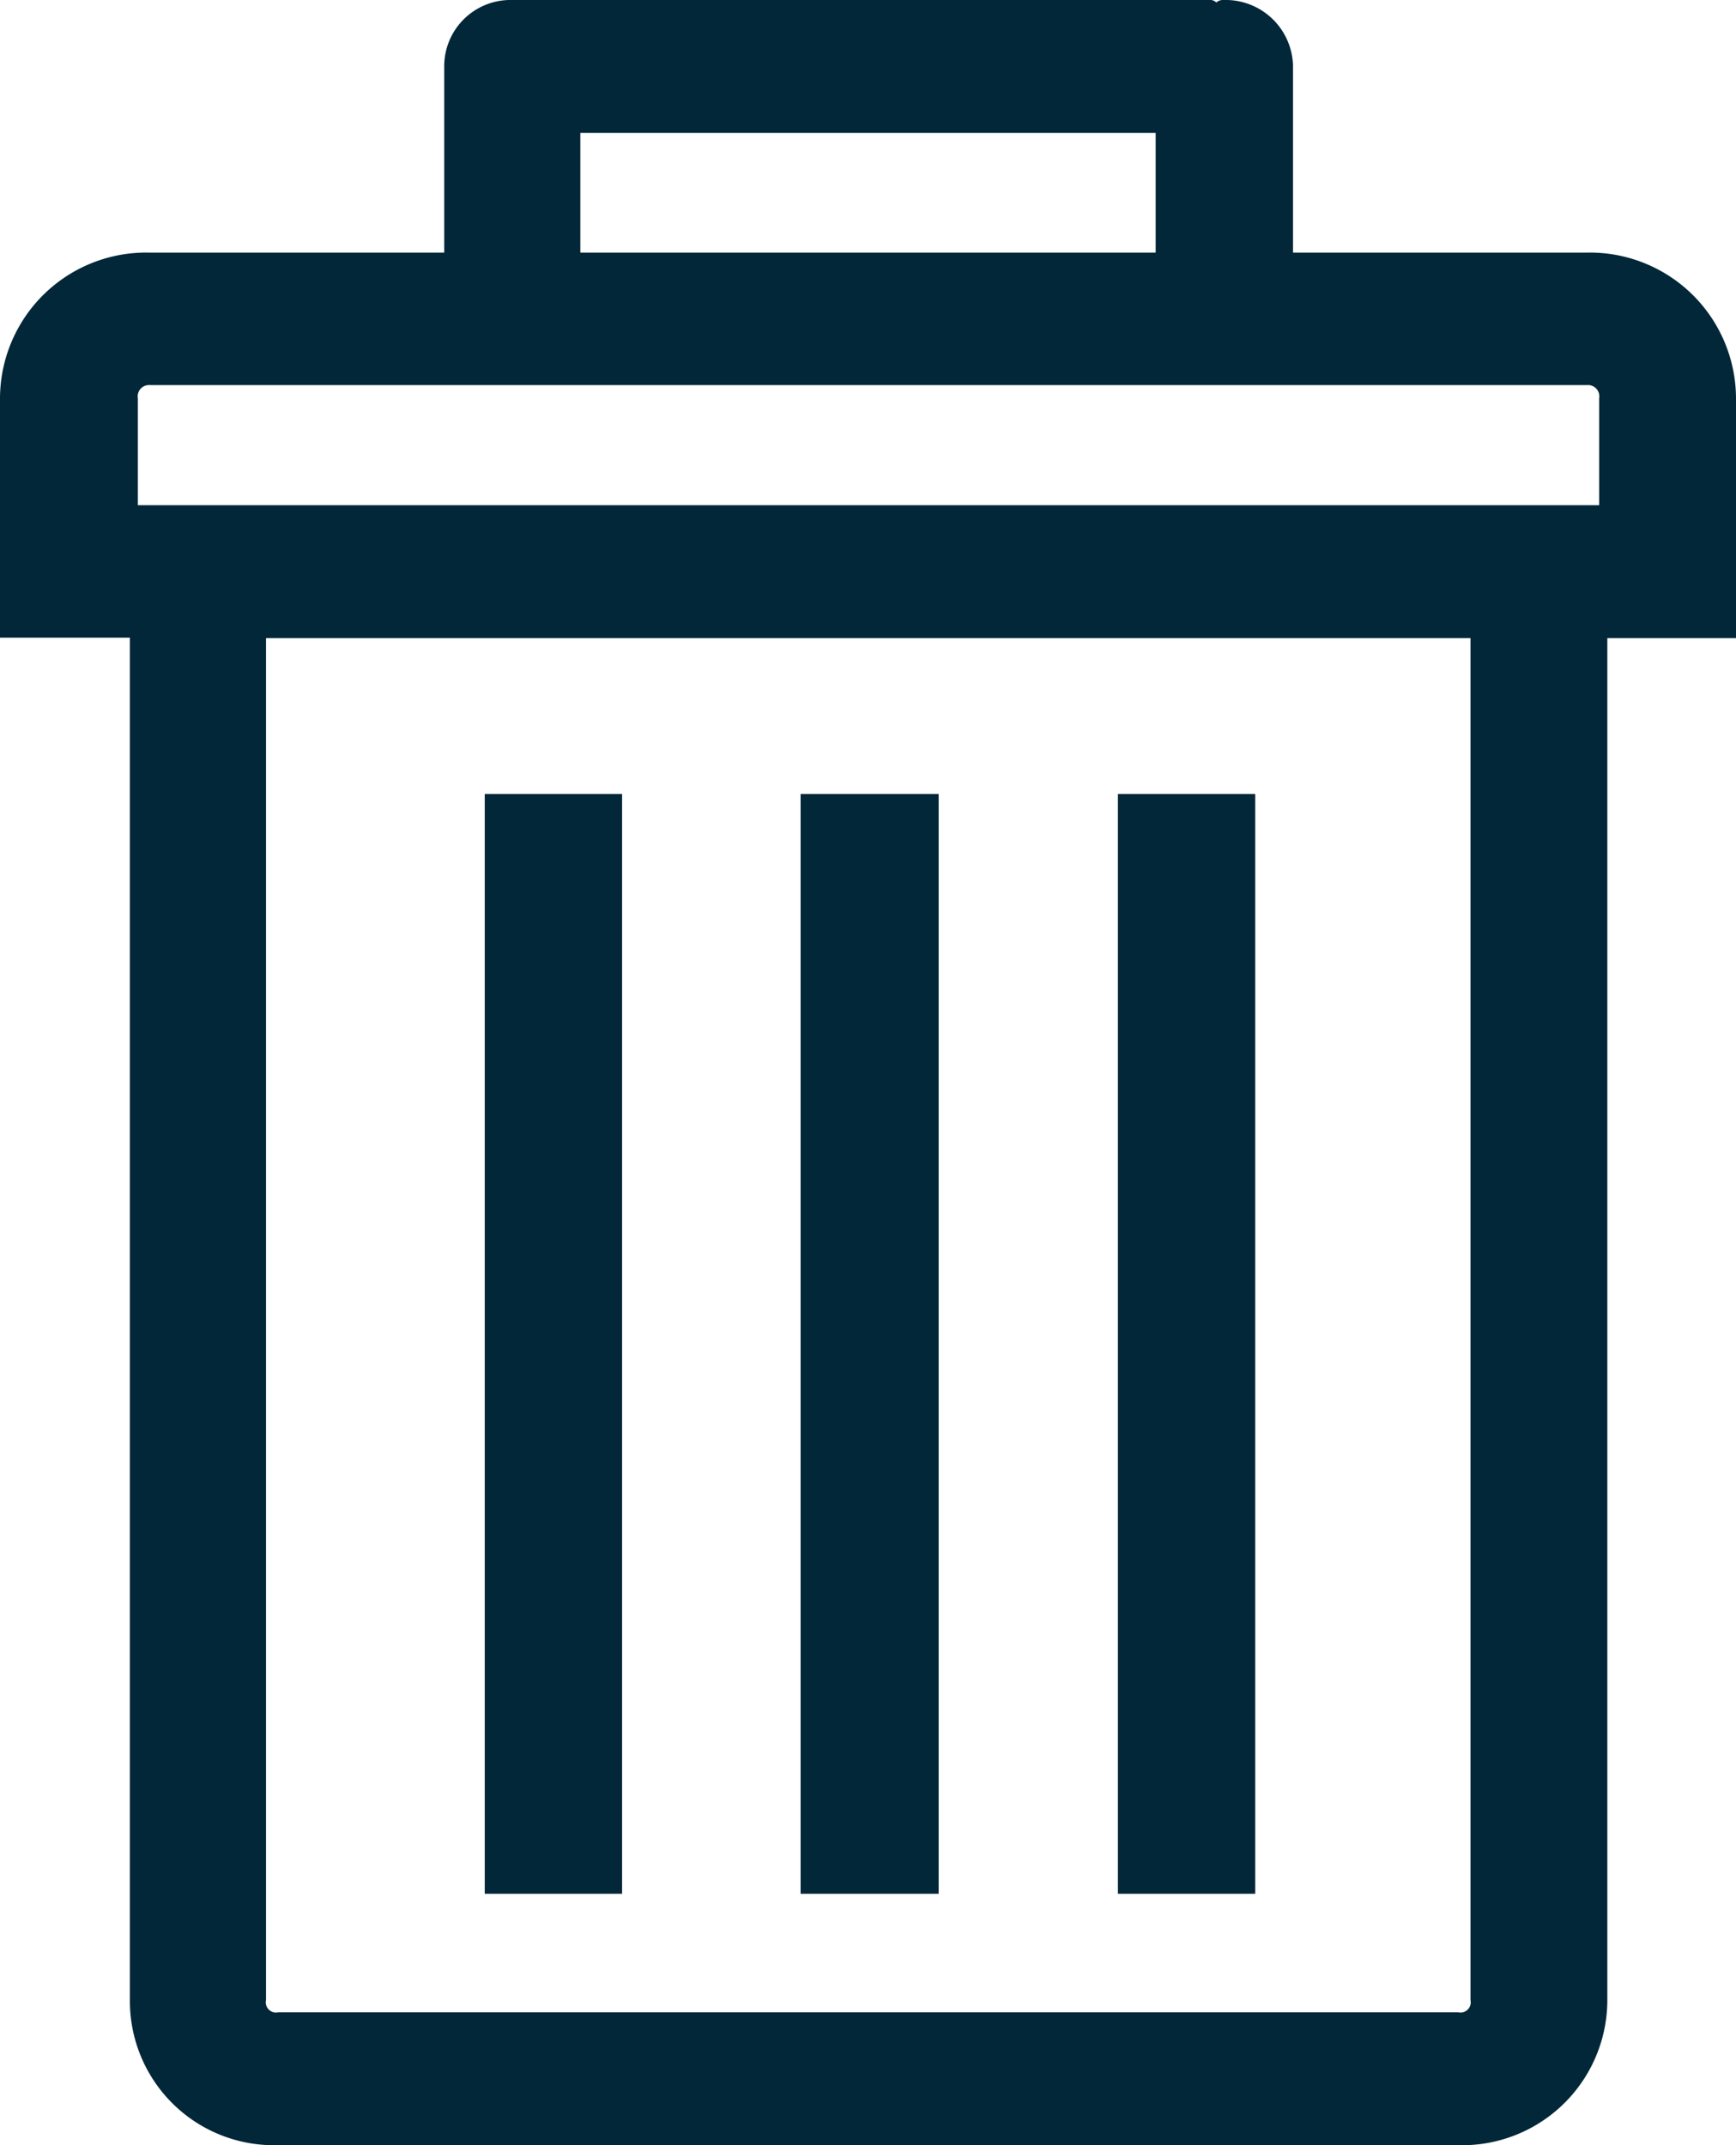 <svg xmlns="http://www.w3.org/2000/svg" width="17" height="21" viewBox="0 0 17 21">
<defs>
    <style>
      .cls-1 {
        fill: #022738;
        fill-rule: evenodd;
      }
    </style>
  </defs>
  <path class="cls-1" d="M776.534,971.473h-2.872v-1.822a0.66,0.66,0,0,0-.678-0.651,0.1,0.1,0,0,0-.073.024,0.09,0.09,0,0,0-.049-0.024h-6.846a0.649,0.649,0,0,0-.666.651v1.822h-2.884A1.431,1.431,0,0,0,761,972.9v2.343h1.272V988.58a1.411,1.411,0,0,0,1.454,1.42h11.548a1.422,1.422,0,0,0,1.466-1.42V975.247H778V972.9A1.431,1.431,0,0,0,776.534,971.473Zm-9.851-1.172h5.634v1.172h-5.634V970.3ZM775.4,988.58a0.1,0.1,0,0,1-.121.119H763.726a0.1,0.1,0,0,1-.121-0.119V975.247H775.4V988.58Zm1.26-14.634h-14.31V972.9a0.111,0.111,0,0,1,.121-0.13h14.068a0.111,0.111,0,0,1,.121.13v1.042h0Zm-4.713,2.827h1.345v10.766h-1.345V976.773Zm-3.1,0h1.345v10.766H768.84V976.773Zm-3.1,0h1.345v10.766h-1.345V976.773Z" transform="translate(-761 -969)"/>
</svg>
